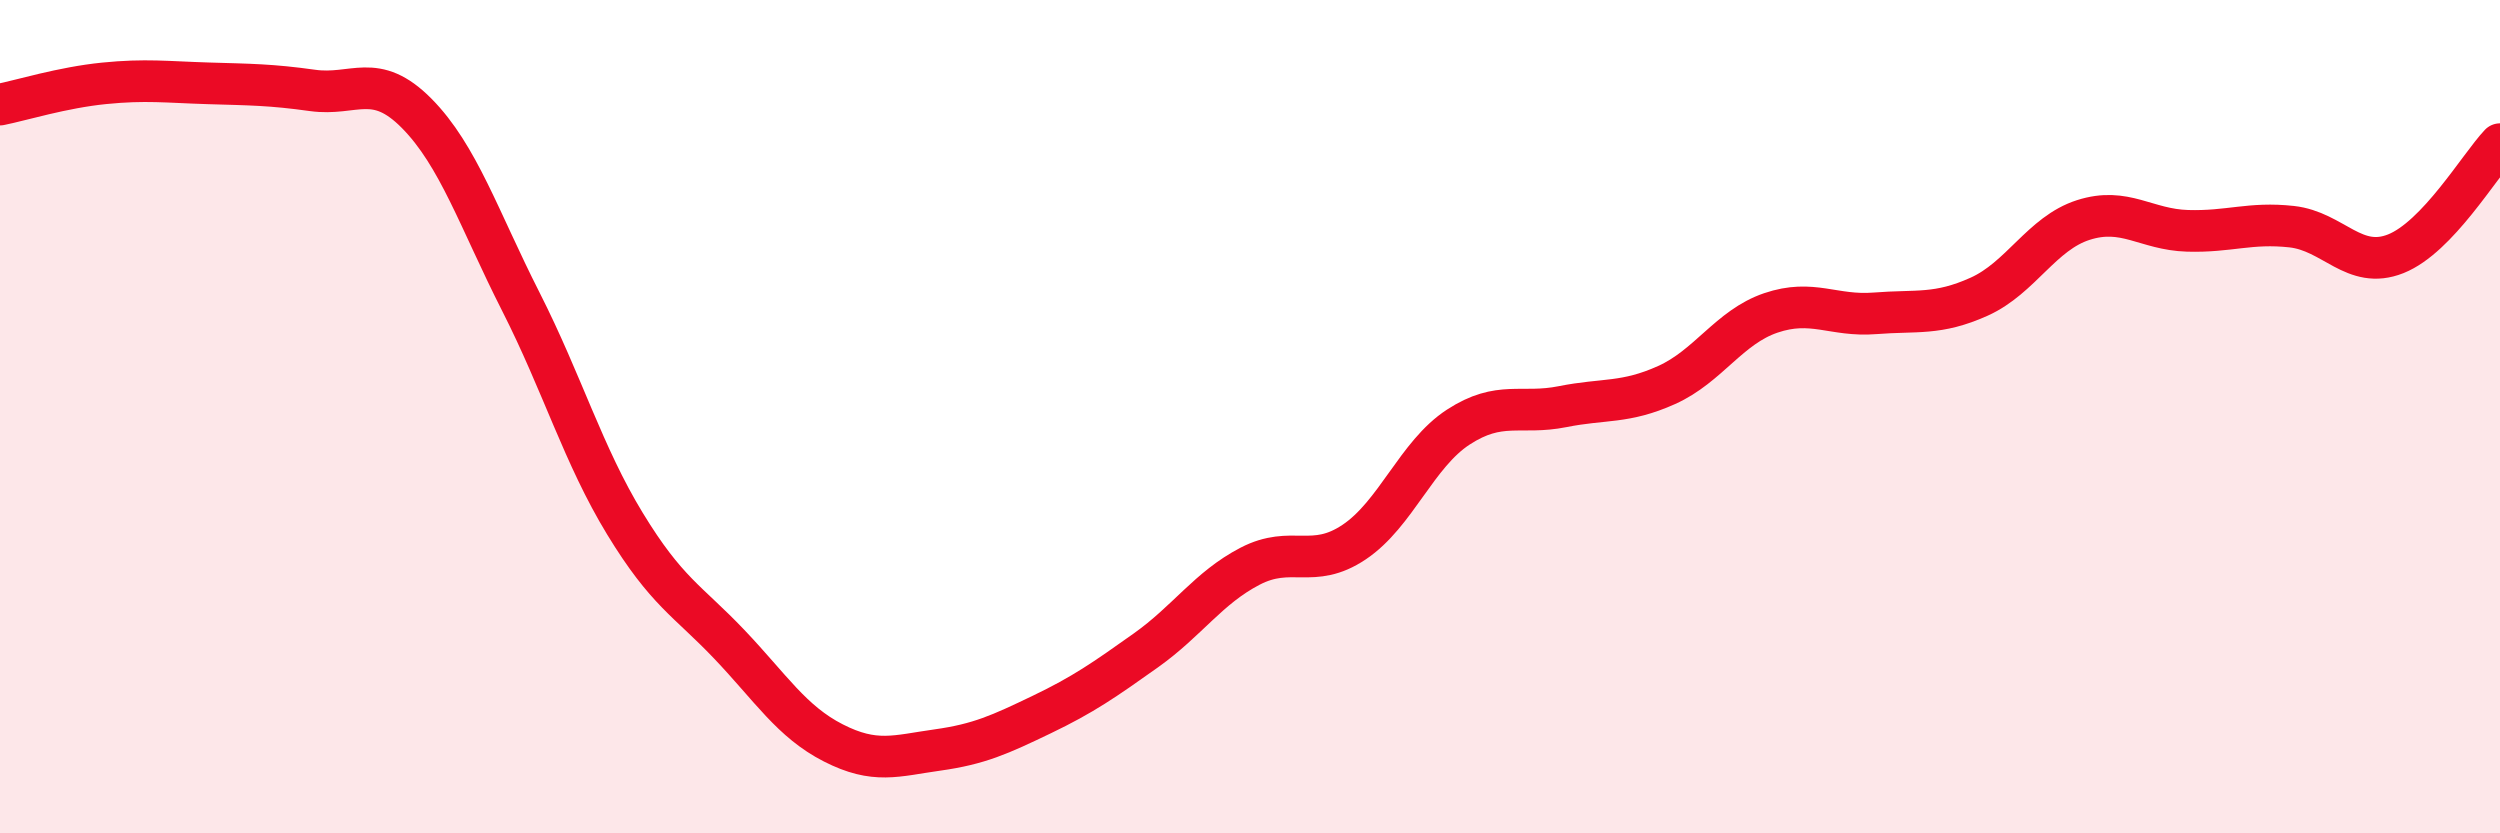 
    <svg width="60" height="20" viewBox="0 0 60 20" xmlns="http://www.w3.org/2000/svg">
      <path
        d="M 0,2.51 C 0.5,2.41 1.5,2.1 2.5,2 C 3.5,1.9 4,1.97 5,2 C 6,2.03 6.5,2.03 7.5,2.17 C 8.5,2.31 9,1.71 10,2.72 C 11,3.73 11.5,5.27 12.5,7.24 C 13.5,9.21 14,10.93 15,12.57 C 16,14.21 16.5,14.41 17.5,15.46 C 18.5,16.51 19,17.32 20,17.83 C 21,18.34 21.5,18.14 22.5,18 C 23.5,17.86 24,17.63 25,17.15 C 26,16.67 26.5,16.32 27.5,15.61 C 28.5,14.9 29,14.11 30,13.59 C 31,13.07 31.5,13.68 32.5,13.01 C 33.5,12.34 34,10.9 35,10.25 C 36,9.6 36.5,9.96 37.5,9.76 C 38.5,9.56 39,9.69 40,9.24 C 41,8.79 41.5,7.85 42.5,7.51 C 43.5,7.17 44,7.6 45,7.52 C 46,7.44 46.5,7.57 47.5,7.12 C 48.5,6.67 49,5.6 50,5.28 C 51,4.96 51.5,5.51 52.5,5.54 C 53.5,5.57 54,5.33 55,5.44 C 56,5.55 56.5,6.49 57.5,6.09 C 58.5,5.69 59.5,3.99 60,3.46L60 20L0 20Z"
        fill="#EB0A25"
        opacity="0.1"
        stroke-linecap="round"
        stroke-linejoin="round"
      />
      <path
        d="M 0,2.51 C 0.5,2.41 1.5,2.1 2.5,2 C 3.5,1.9 4,1.97 5,2 C 6,2.03 6.5,2.03 7.5,2.17 C 8.5,2.31 9,1.71 10,2.72 C 11,3.73 11.5,5.27 12.5,7.24 C 13.5,9.21 14,10.93 15,12.57 C 16,14.21 16.5,14.41 17.5,15.46 C 18.5,16.51 19,17.32 20,17.83 C 21,18.34 21.5,18.14 22.5,18 C 23.5,17.86 24,17.63 25,17.15 C 26,16.67 26.5,16.32 27.5,15.61 C 28.5,14.9 29,14.11 30,13.59 C 31,13.07 31.5,13.68 32.5,13.01 C 33.5,12.34 34,10.9 35,10.25 C 36,9.6 36.5,9.96 37.5,9.76 C 38.5,9.56 39,9.69 40,9.24 C 41,8.79 41.5,7.85 42.5,7.51 C 43.5,7.17 44,7.6 45,7.52 C 46,7.44 46.5,7.57 47.5,7.12 C 48.5,6.67 49,5.6 50,5.28 C 51,4.96 51.5,5.51 52.5,5.54 C 53.5,5.57 54,5.33 55,5.44 C 56,5.55 56.5,6.49 57.5,6.09 C 58.5,5.69 59.5,3.99 60,3.46"
        stroke="#EB0A25"
        stroke-width="1"
        fill="none"
        stroke-linecap="round"
        stroke-linejoin="round"
      />
    </svg>
  